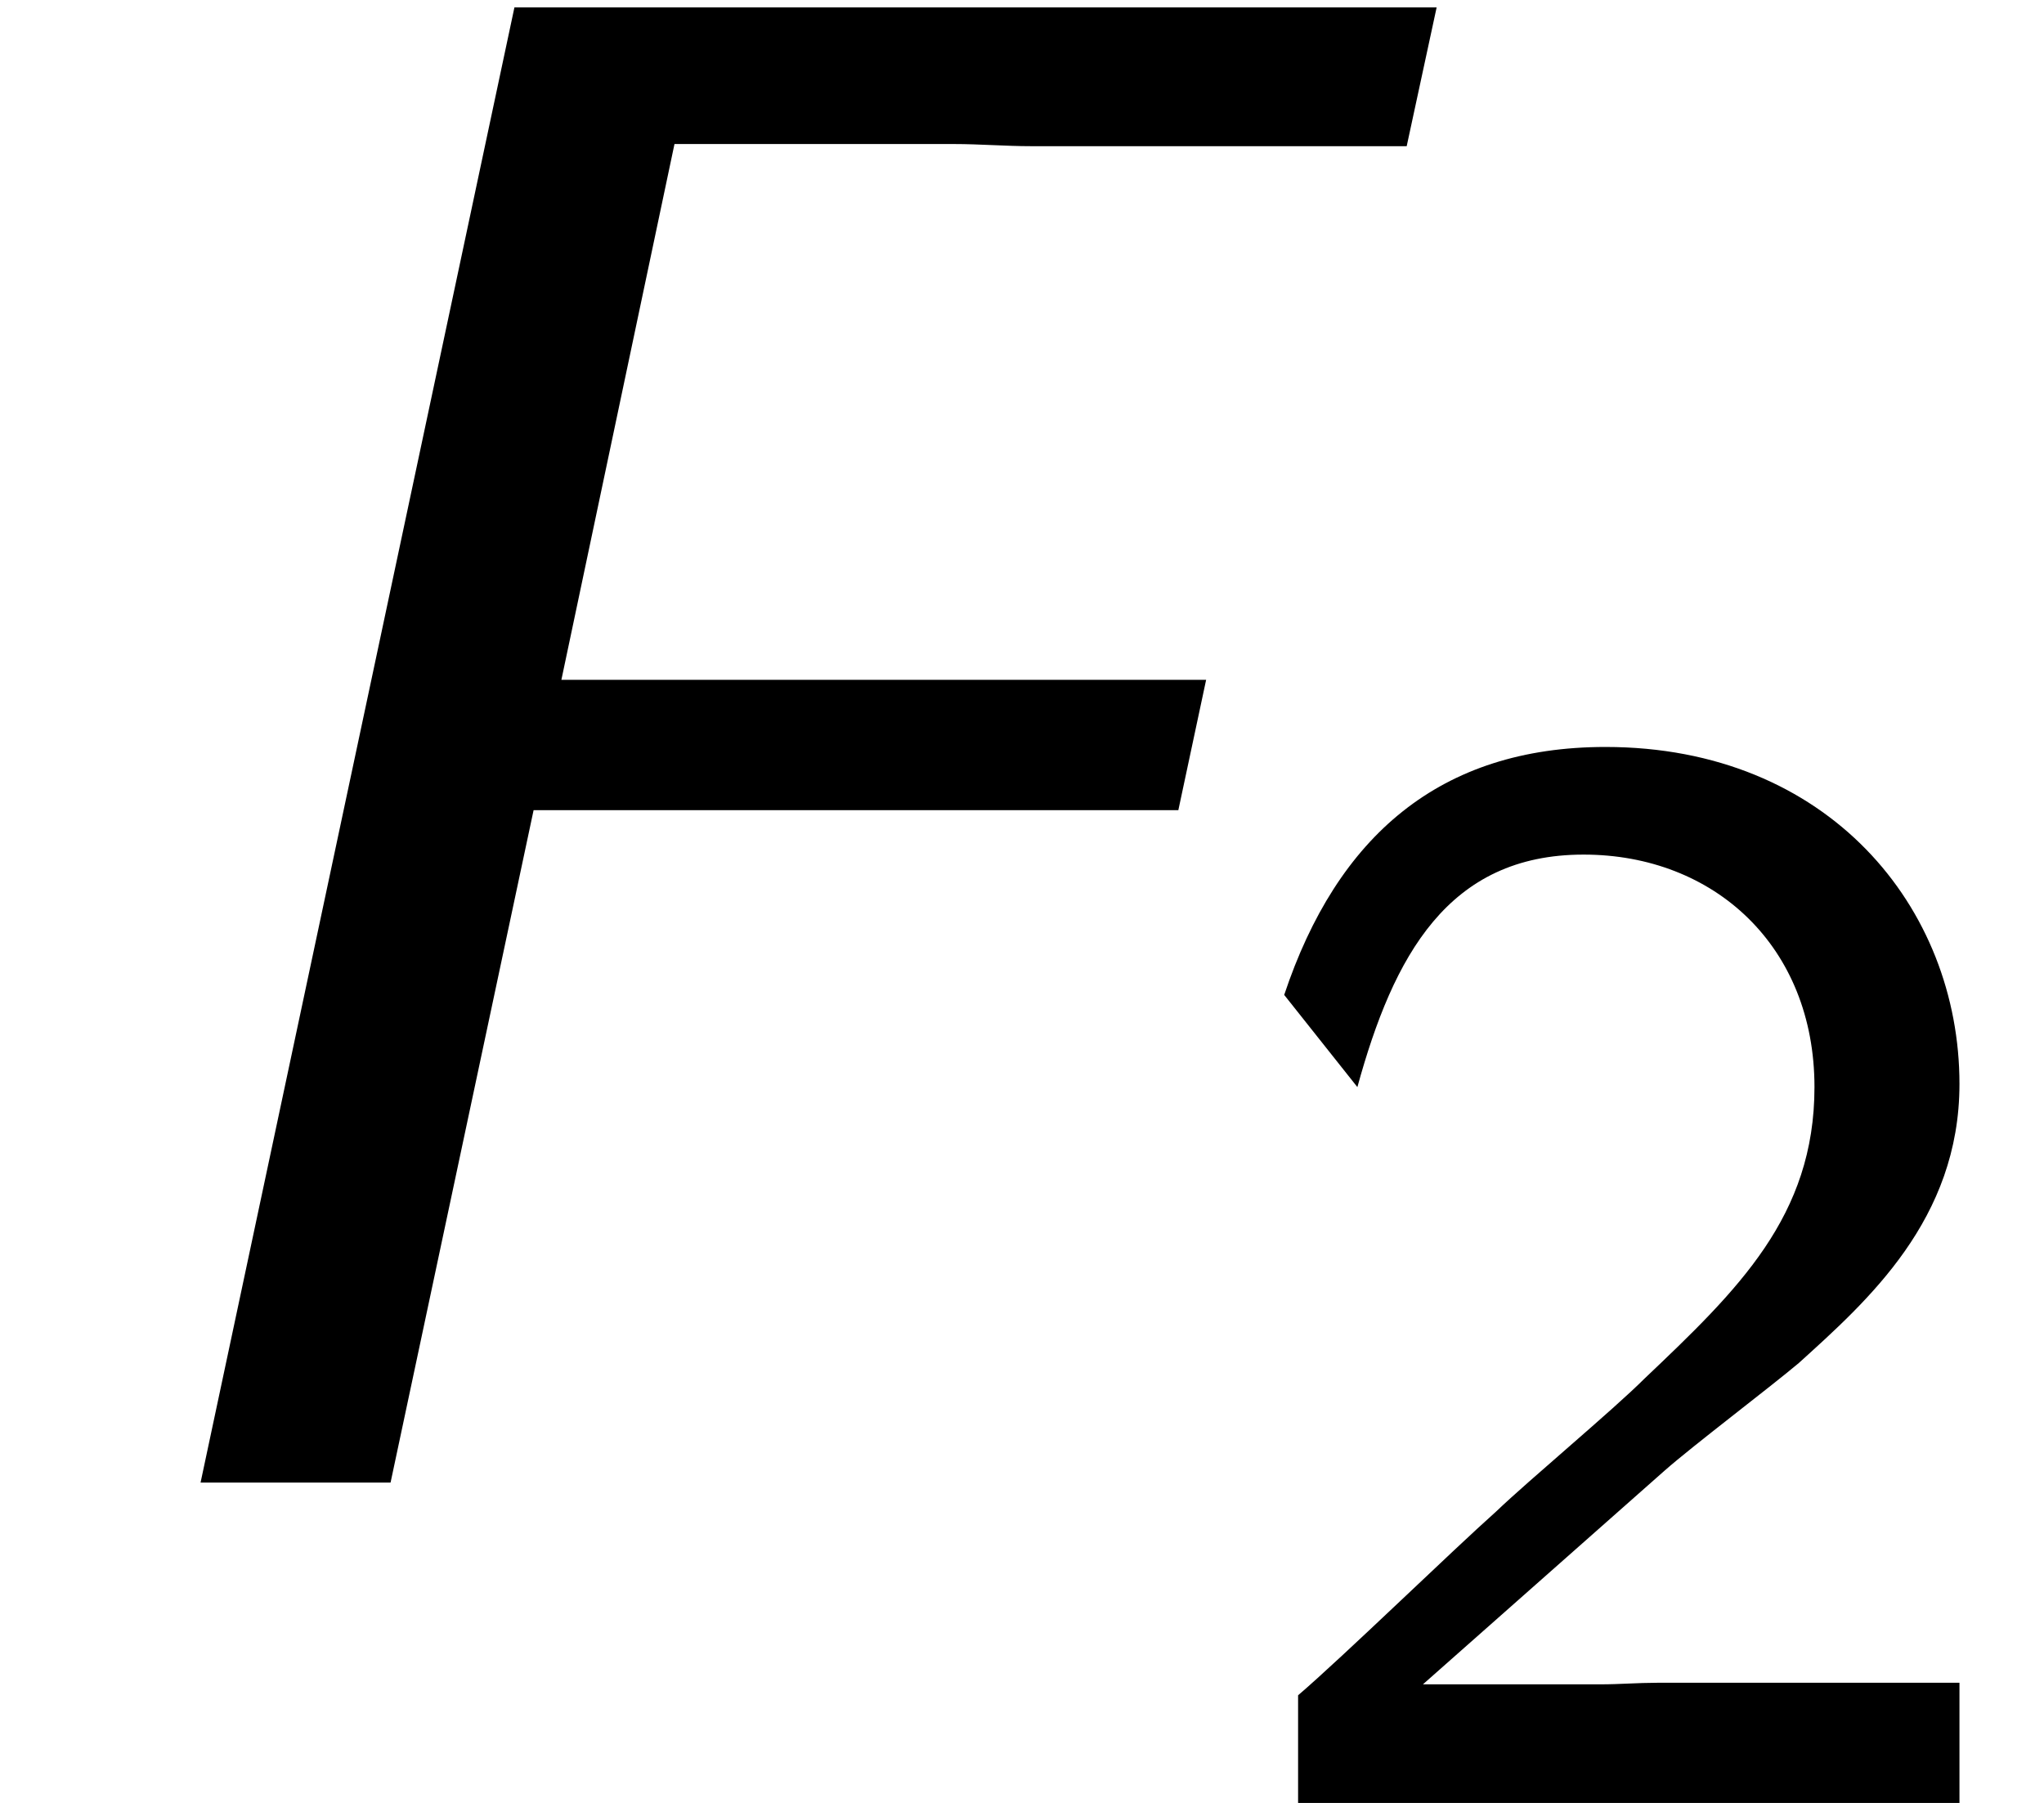 <?xml version='1.0' encoding='UTF-8'?>
<!-- This file was generated by dvisvgm 2.13.3 -->
<svg version='1.1' xmlns='http://www.w3.org/2000/svg' xmlns:xlink='http://www.w3.org/1999/xlink' width='10.446pt' height='9.212pt' viewBox='70.735 61.166 10.446 9.212'>
<defs>
<path id='g1-50' d='M2.256-.614C2.16-.614 2.064-.606 1.969-.606H1.06L2.295-1.698C2.439-1.825 2.829-2.12 2.981-2.248C3.332-2.566 3.802-2.981 3.802-3.674C3.802-4.575 3.132-5.396 1.993-5.396C1.148-5.396 .622-4.941 .351-4.129L.725-3.658C.909-4.328 1.188-4.846 1.881-4.846C2.55-4.846 3.061-4.376 3.061-3.658C3.061-2.997 2.67-2.622 2.192-2.168C2.032-2.008 1.602-1.65 1.435-1.49C1.203-1.283 .654-.749 .422-.55V0H3.802V-.614H2.256Z'/>
<path id='g0-70' d='M2.727-3.436H6.022L6.164-4.102H2.869L3.447-6.84H4.876C5.007-6.84 5.138-6.829 5.269-6.829H7.189L7.342-7.538H2.629L1.025 0H1.996L2.727-3.436Z'/>
</defs>
<g id='page1'>
<use x='70.735' y='68.742' xlink:href='#g0-70'/>
<use x='76.947' y='70.379' xlink:href='#g1-50'/>
</g>
</svg><!--Rendered by QuickLaTeX.com-->